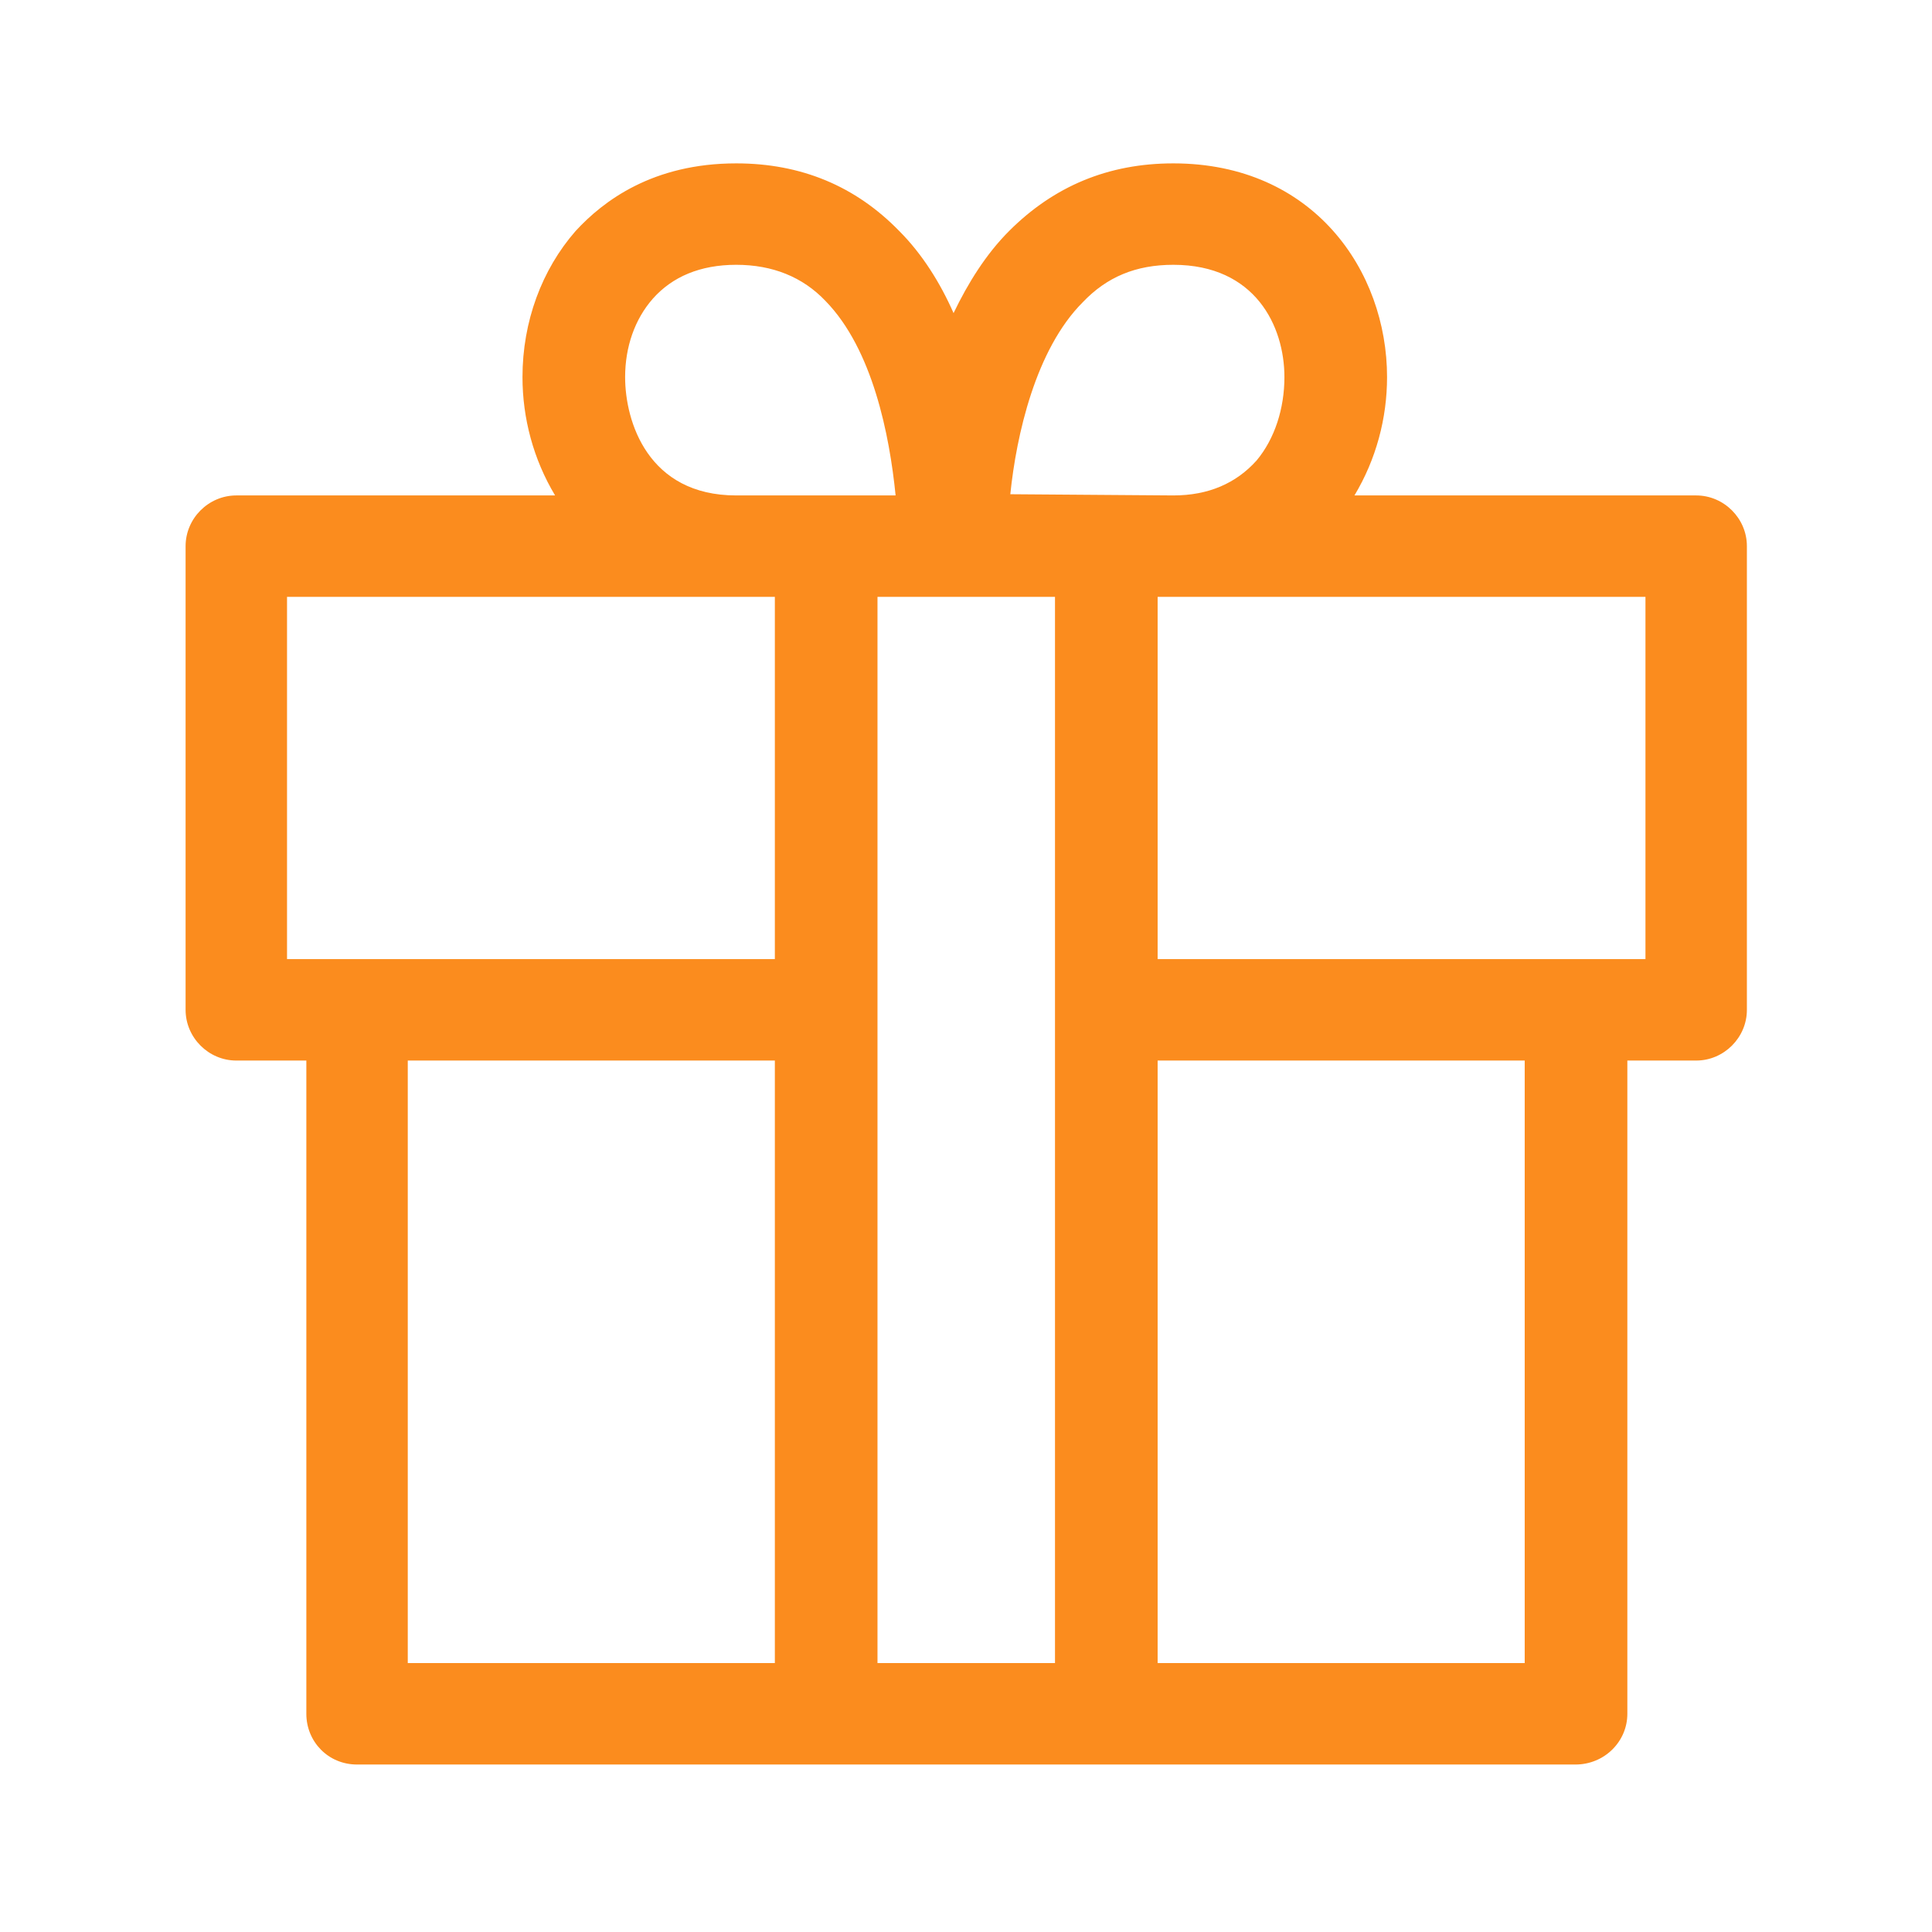 <svg xmlns="http://www.w3.org/2000/svg" xmlns:xlink="http://www.w3.org/1999/xlink" width="16"
    height="16" viewBox="0 0 16 16" fill="none">
    <g opacity="1" transform="translate(0 0)  rotate(0)">
        <mask id="bg-mask-0" fill="white">
            <use transform="translate(0 0)  rotate(0)" xlink:href="#path_0"></use>
        </mask>
        <g mask="url(#bg-mask-0)">
            <path id="路径 1" fill-rule="evenodd" style="fill:#fb8c1e" opacity="1"
                d="M14.047,4.103c0.23,0 0.42,0.19 0.42,0.42v3.84c0,0.23 -0.19,0.42 -0.42,0.42h-0.57v5.41c0,0.23 -0.19,0.42 -0.43,0.42h-3.88h-2.33h-3.88c-0.24,0 -0.42,-0.19 -0.42,-0.42v-5.41h-0.58c-0.23,0 -0.42,-0.19 -0.42,-0.42v-3.84c0,-0.23 0.19,-0.42 0.42,-0.42h2.64c-0.18,-0.3 -0.27,-0.64 -0.27,-0.98c0,-0.46 0.16,-0.89 0.44,-1.21c0.23,-0.25 0.64,-0.56 1.33,-0.56c0.54,0 0.99,0.19 1.35,0.56c0.19,0.19 0.34,0.43 0.45,0.68c0.12,-0.25 0.27,-0.49 0.46,-0.68c0.37,-0.37 0.82,-0.56 1.36,-0.56c1.16,0 1.77,0.89 1.77,1.77c0,0.34 -0.09,0.68 -0.27,0.98zM8.367,4.093l1.35,0.01c0.29,0 0.52,-0.1 0.69,-0.29c0.15,-0.18 0.23,-0.43 0.23,-0.69c0,-0.42 -0.24,-0.93 -0.92,-0.93c-0.31,0 -0.55,0.1 -0.75,0.31c-0.39,0.39 -0.55,1.1 -0.6,1.59zM6.097,4.103h0.74h0.58c-0.05,-0.5 -0.19,-1.21 -0.58,-1.61c-0.19,-0.2 -0.44,-0.3 -0.74,-0.3c-0.3,0 -0.53,0.1 -0.69,0.28c-0.15,0.17 -0.23,0.4 -0.23,0.65c0,0.37 0.19,0.98 0.92,0.98zM2.377,7.943h4.04v-3h-0.32h-3.72zM3.377,13.773h3.04v-4.99h-3.04zM8.737,13.773v-8.83h-0.88h-0.59v8.83zM12.627,8.783h-3.04v4.99h3.04zM13.627,4.943h-3.91v0h-0.13v3h4.04z"></path>
        </g>
    </g>
    <defs>
        <rect id="path_0" x="0" y="0" width="16" height="16" />
    </defs>
</svg>